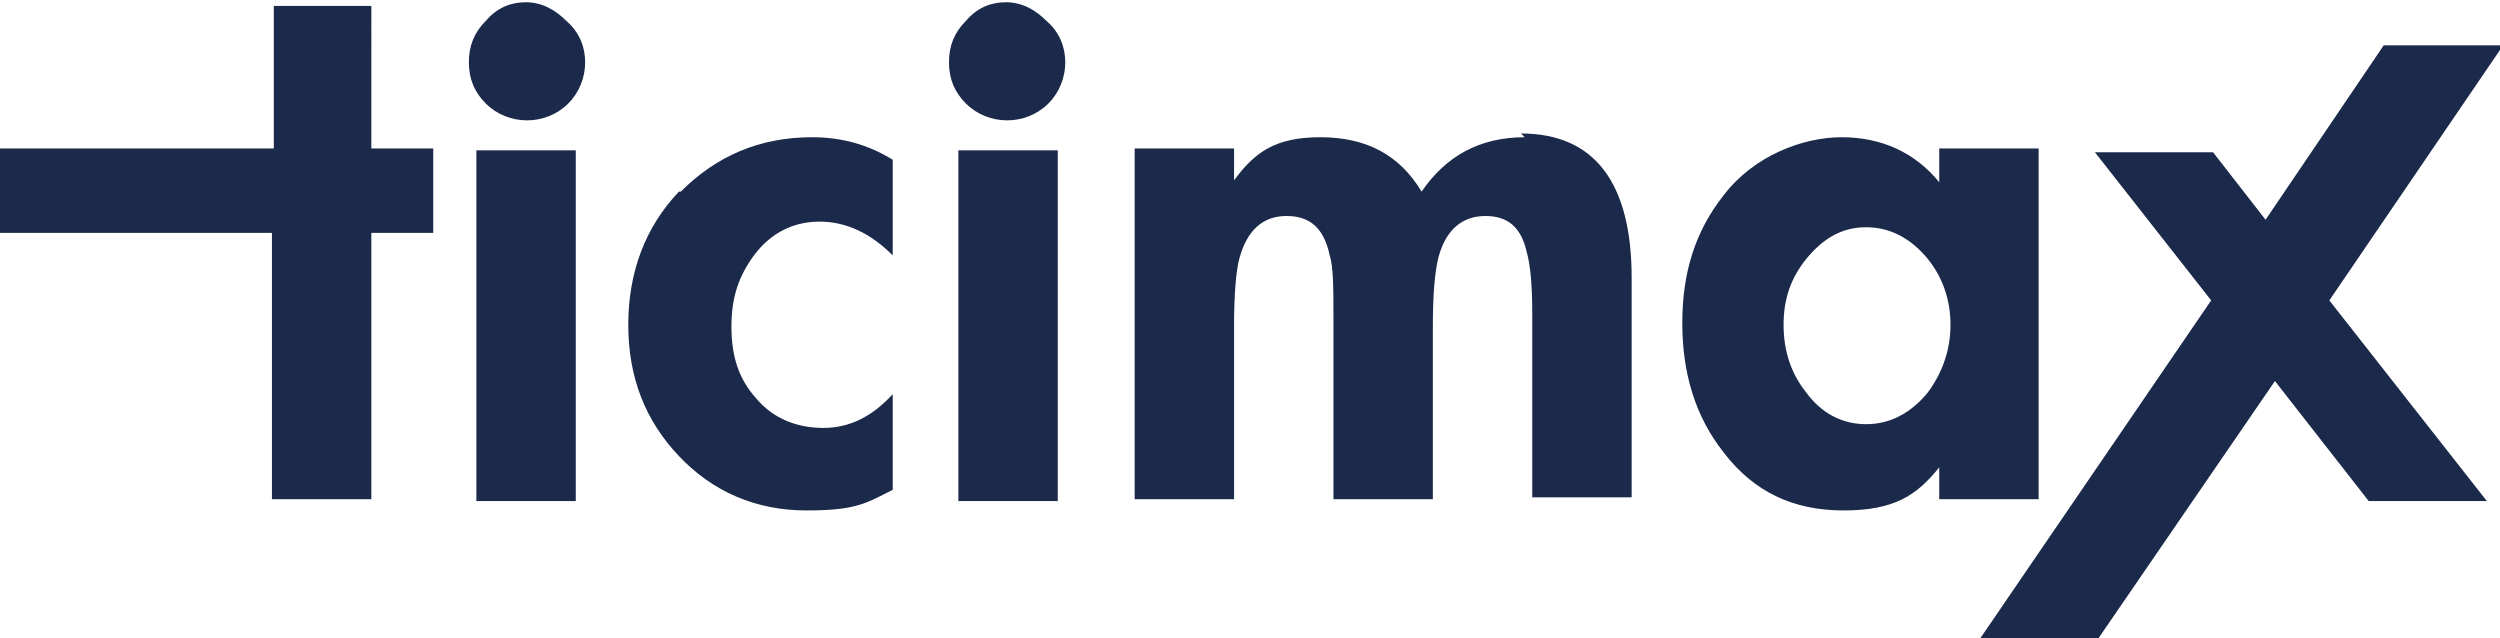 <?xml version="1.0" encoding="UTF-8"?>
<svg
  id="katman_1"
  xmlns="http://www.w3.org/2000/svg"
  width="4.7cm"
  height="1.2cm"
  version="1.1"
  viewBox="0 0 133.3 33.8"
>
  <!-- Generator: Adobe Illustrator 29.4.0, SVG Export Plug-In . SVG Version: 2.1.0 Build 152)  -->
  <defs>
    <style>
      .st0 {
        fill: #1b294a;
      }
    </style>
  </defs>
  <path
    class="st0"
    d="M53.7,0c-.9,0-1.6.3-2.2,1-.6.6-.9,1.3-.9,2.2s.3,1.6.9,2.2c.6.6,1.4.9,2.2.9s1.6-.3,2.2-.9c.6-.6.9-1.4.9-2.2s-.3-1.6-1-2.2c-.6-.6-1.3-1-2.2-1ZM81.3,7.2c-2.4,0-4.2,1-5.5,2.9-1.2-2-3-2.9-5.4-2.9s-3.5.8-4.6,2.3h0v-1.7h-5.3v18.7h5.3v-9.2c0-1.7.1-3,.3-3.7.4-1.4,1.2-2.2,2.5-2.2s2,.7,2.3,2.1c.2.6.2,1.8.2,3.5v9.5h5.3v-9.2c0-1.7.1-2.9.3-3.7.4-1.5,1.3-2.2,2.5-2.2s1.9.6,2.2,1.9c.2.7.3,1.8.3,3.3v9.8h5.3v-11.7c0-5.1-2-7.7-5.9-7.7ZM19.9.2h-5.3v7.6H0v4.5h14.5v14.2h5.3v-14.2h3.3v-4.5h-3.3V.2ZM108.7,26.6V7.8h-5.3v1.8c-1.3-1.6-3.1-2.4-5.2-2.4s-4.7,1-6.3,3.1c-1.5,1.9-2.2,4.1-2.2,6.8s.7,5,2.2,6.9c1.6,2.1,3.7,3.1,6.4,3.1s3.9-.8,5.1-2.3h0v1.7h5.3ZM102.8,20.8c-.9,1.1-2,1.7-3.3,1.7s-2.4-.6-3.2-1.7c-.8-1-1.2-2.2-1.2-3.6s.4-2.5,1.2-3.5c.9-1.1,1.9-1.7,3.2-1.7s2.4.6,3.3,1.7c.8,1,1.2,2.2,1.2,3.5s-.4,2.5-1.2,3.6ZM51.1,26.6h5.3V7.9h-5.3v18.7ZM36.2,10.1c-1.8,1.9-2.7,4.3-2.7,7.1s.9,5.1,2.7,7c1.8,1.9,4.1,2.9,6.8,2.9s3.2-.4,4.6-1.1v-5.1c-1.1,1.2-2.3,1.8-3.7,1.8s-2.7-.5-3.6-1.6c-.9-1-1.3-2.2-1.3-3.8s.4-2.7,1.2-3.8c.9-1.2,2.1-1.8,3.5-1.8s2.7.6,3.9,1.8v-5.1c-1.3-.8-2.7-1.2-4.3-1.2-2.8,0-5.1,1-7,2.9ZM25.4,26.6h5.3V7.9h-5.3v18.7ZM28.1,0c-.9,0-1.6.3-2.2,1-.6.6-.9,1.3-.9,2.2s.3,1.6.9,2.2c.6.6,1.4.9,2.2.9s1.6-.3,2.2-.9c.6-.6.9-1.4.9-2.2s-.3-1.6-1-2.2c-.6-.6-1.3-1-2.2-1ZM133.3,2.3h-6.2l-6.3,9.3-2.8-3.6h-6.3l6.2,7.9-12.3,18h6.3l9.4-13.7,5,6.4h6.3l-8.4-10.7,9.2-13.5Z"
  />
</svg>
